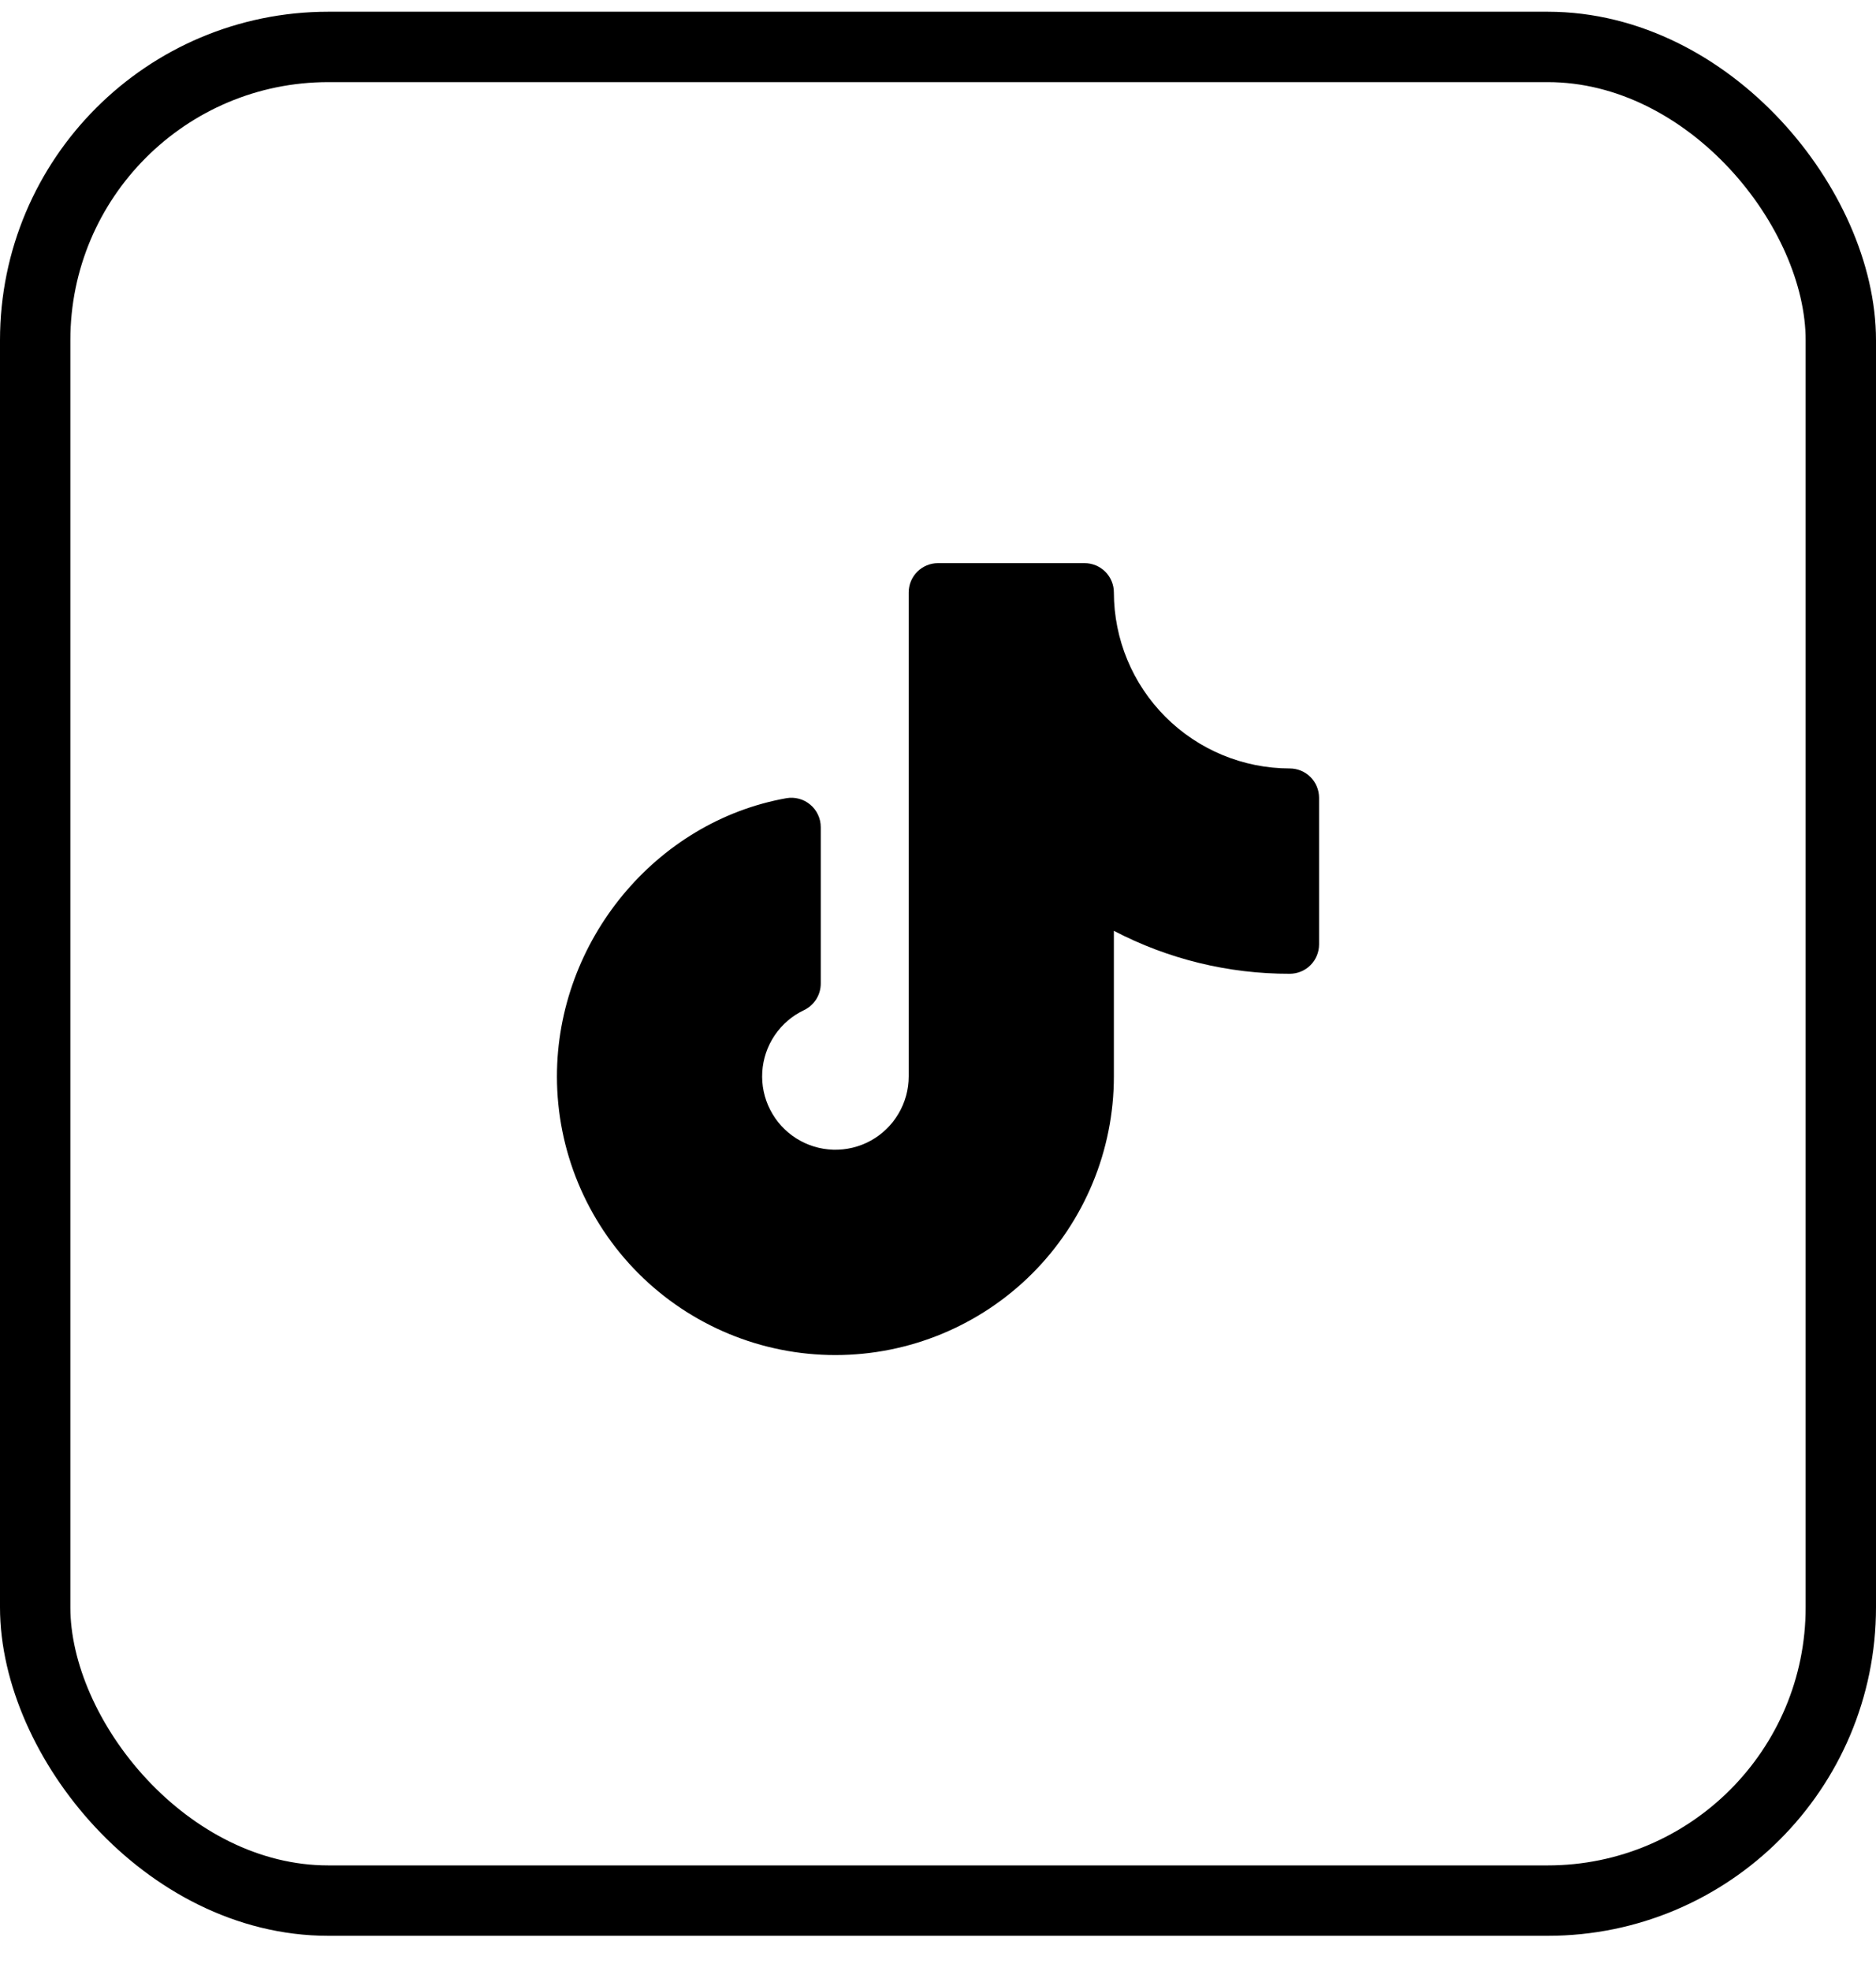 <svg width="40" height="42" viewBox="0 0 40 42" fill="none" xmlns="http://www.w3.org/2000/svg">
<rect x="0.75" y="1" width="38.5" height="39.5" rx="6.25" stroke="black" stroke-width="1.5"/>
<path d="M28.125 17V20.125C28.125 20.291 28.059 20.45 27.942 20.567C27.825 20.684 27.666 20.75 27.5 20.75C26.194 20.753 24.907 20.439 23.75 19.835V22.938C23.75 24.512 23.124 26.022 22.011 27.136C20.897 28.249 19.387 28.875 17.812 28.875C16.238 28.875 14.728 28.249 13.614 27.136C12.501 26.022 11.875 24.512 11.875 22.938C11.875 20.055 13.977 17.506 16.766 17.009C16.856 16.993 16.948 16.997 17.036 17.021C17.125 17.044 17.206 17.087 17.276 17.146C17.346 17.204 17.403 17.278 17.441 17.361C17.48 17.443 17.5 17.534 17.5 17.625V20.96C17.5 21.078 17.466 21.194 17.403 21.294C17.34 21.394 17.25 21.474 17.143 21.525C16.89 21.645 16.674 21.83 16.518 22.062C16.361 22.294 16.27 22.563 16.253 22.842C16.236 23.121 16.294 23.4 16.422 23.648C16.549 23.897 16.741 24.108 16.977 24.257C17.213 24.407 17.485 24.49 17.765 24.499C18.044 24.507 18.321 24.441 18.566 24.306C18.811 24.171 19.015 23.973 19.157 23.732C19.3 23.491 19.375 23.217 19.375 22.938V12.625C19.375 12.459 19.441 12.3 19.558 12.183C19.675 12.066 19.834 12 20 12H23.125C23.291 12 23.45 12.066 23.567 12.183C23.684 12.3 23.75 12.459 23.75 12.625C23.751 13.619 24.146 14.572 24.849 15.275C25.552 15.979 26.506 16.374 27.5 16.375C27.666 16.375 27.825 16.441 27.942 16.558C28.059 16.675 28.125 16.834 28.125 17Z" fill="black"/>
</svg>
